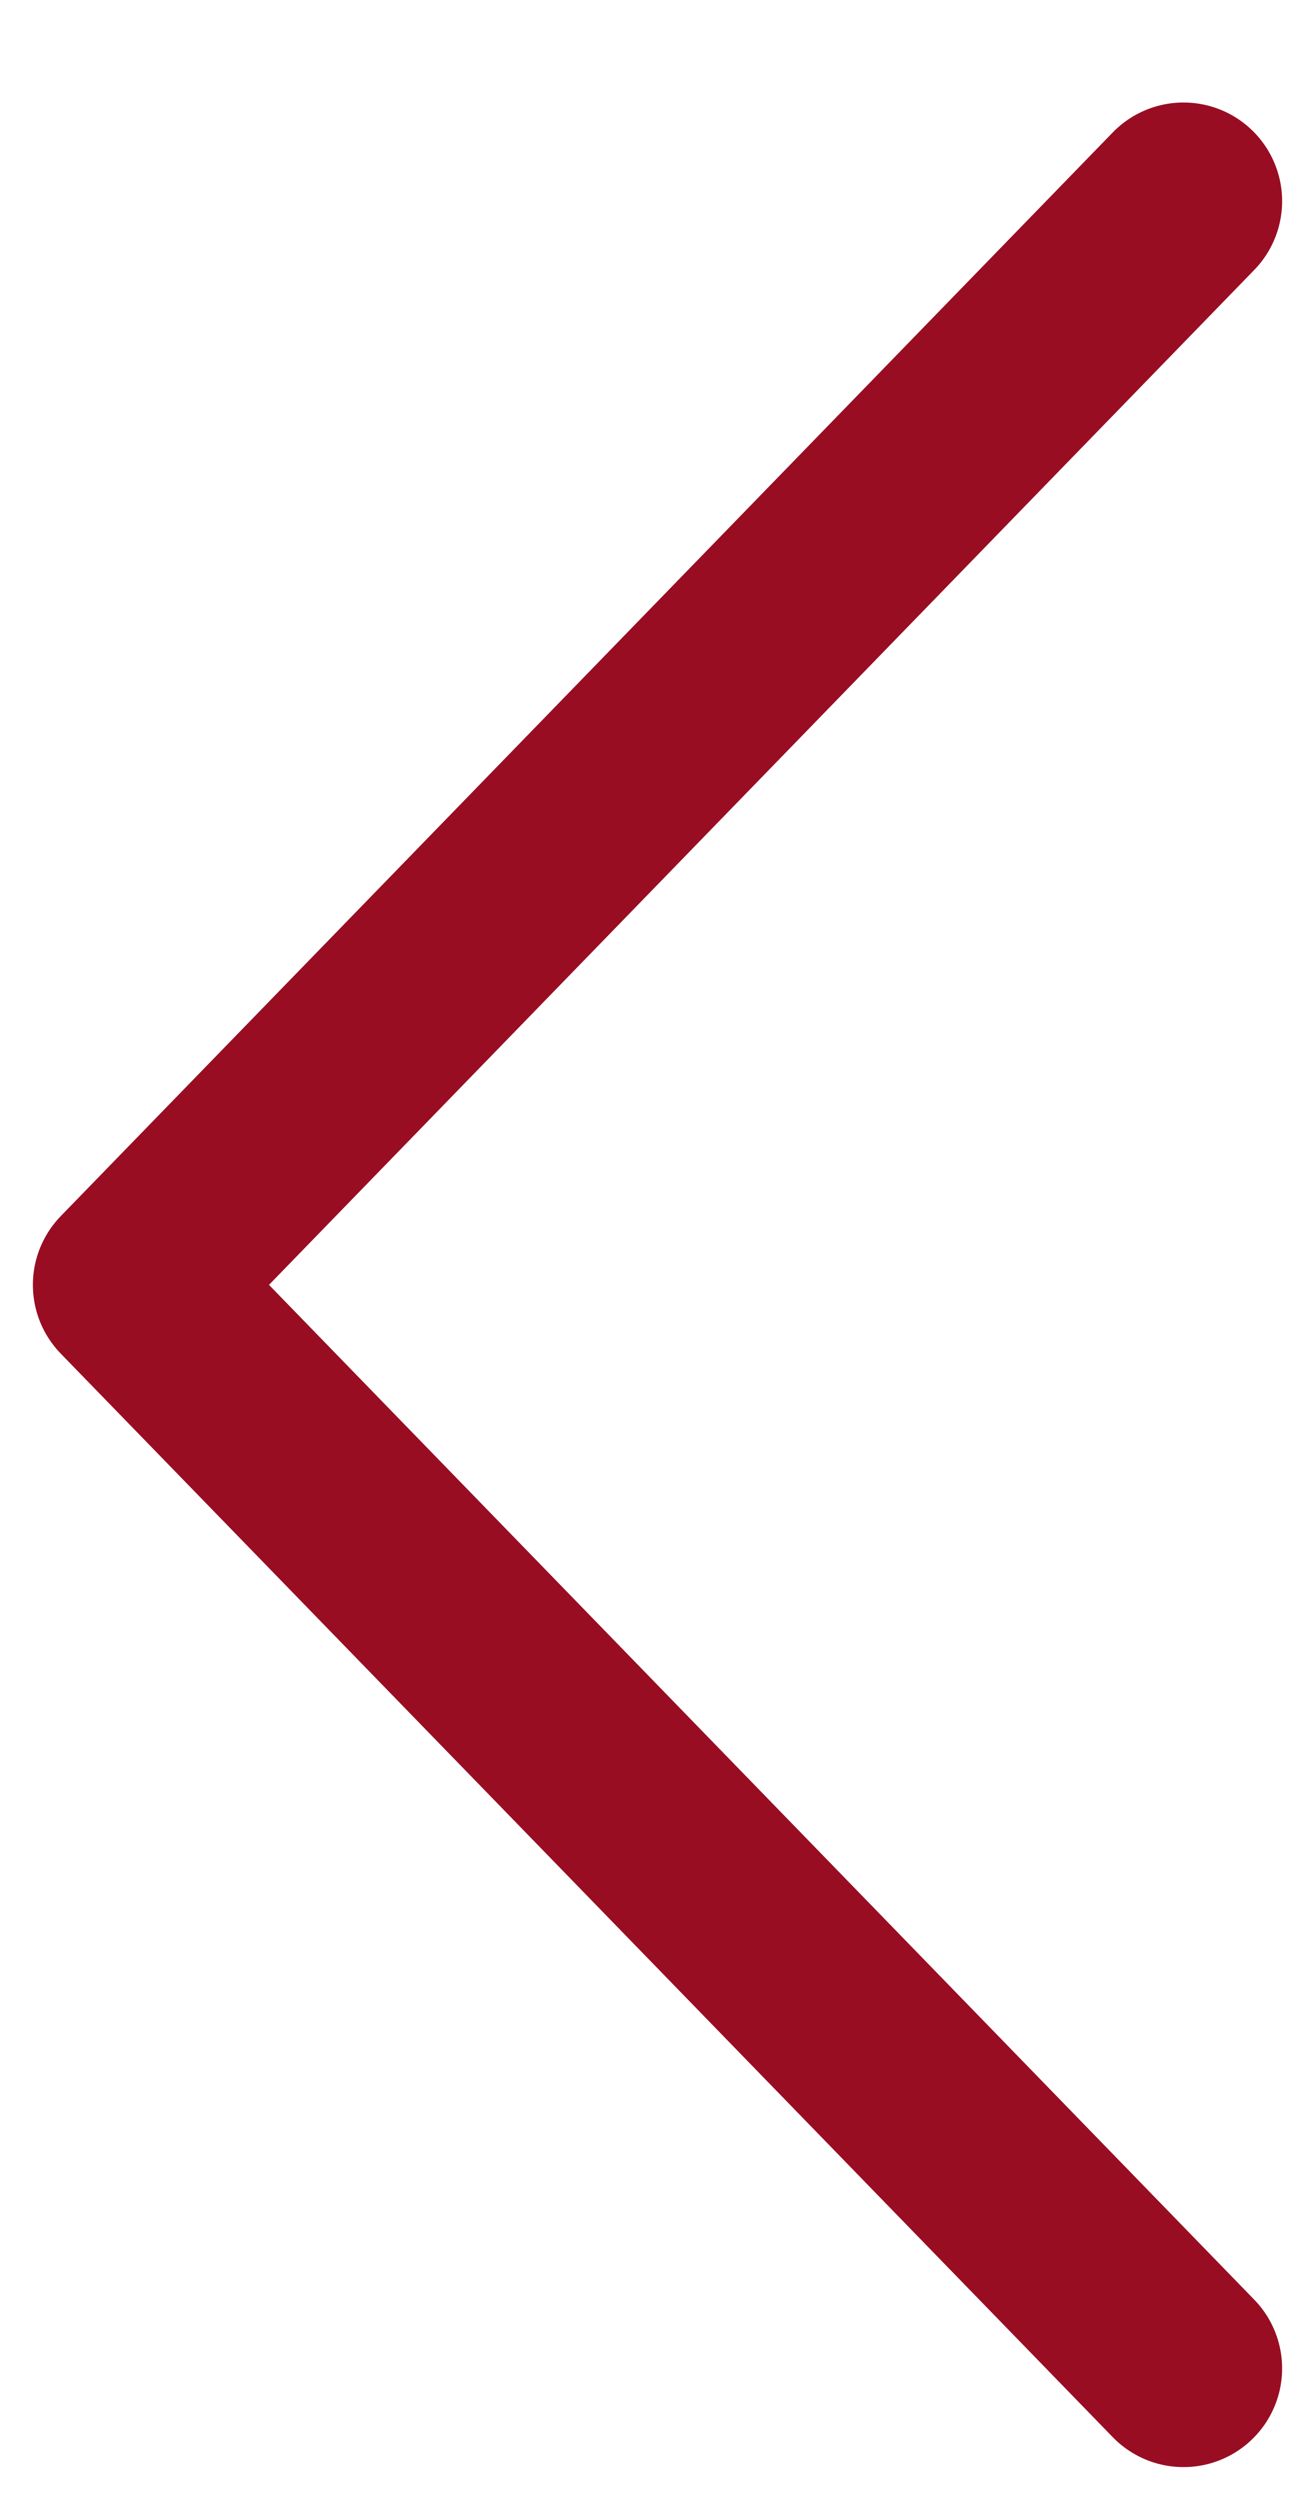 <svg width="10" height="19" viewBox="0 0 10 19" fill="none" xmlns="http://www.w3.org/2000/svg">
<path d="M9 1.529L1 9.765L9 18" stroke="#990D23" stroke-width="1.5" stroke-linecap="round" stroke-linejoin="round"/>
</svg>